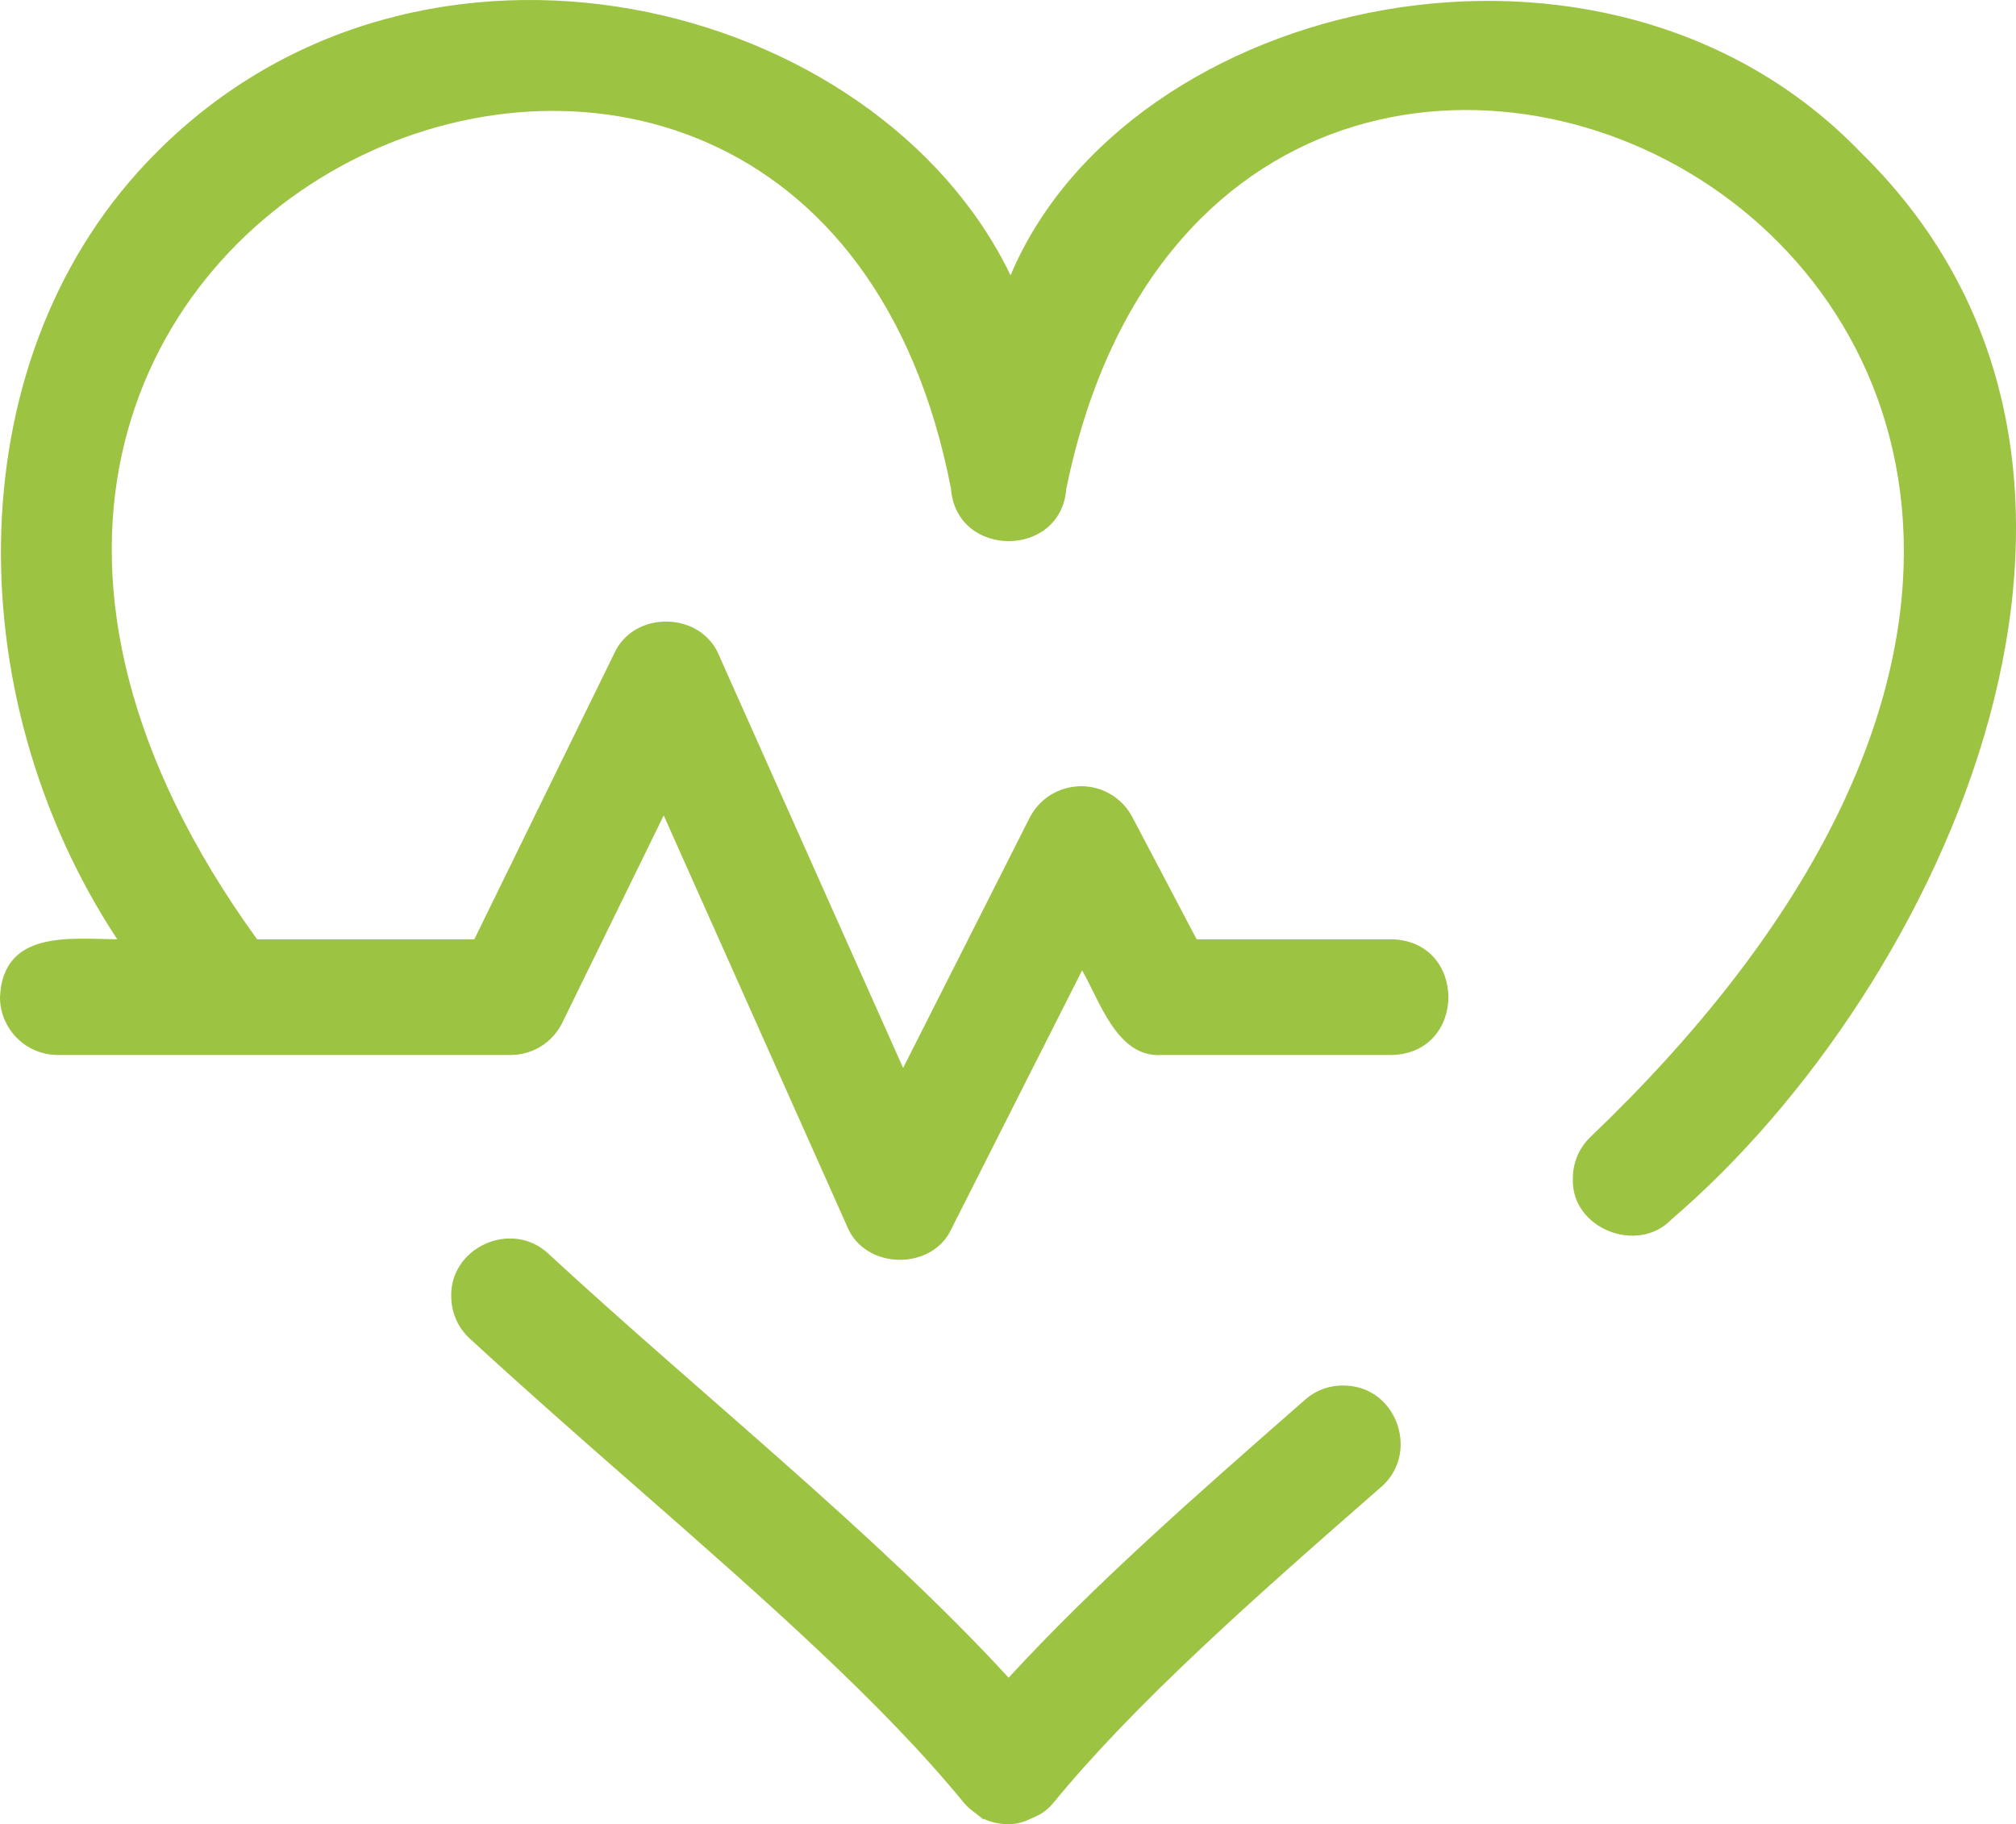 <?xml version="1.0" encoding="UTF-8"?> <svg xmlns="http://www.w3.org/2000/svg" id="Layer_2" viewBox="0 0 1998.74 1808.71"><defs><style>.cls-1{fill:#9cc342;}</style></defs><g id="uuth-benefits-03-green-RGB"><g id="uuth-benefits-03-green-RGB-2"><path class="cls-1" d="m1335.27,1373.86c-15.76-.97-30.06,3.96-41.55,14.09-109.75,96.16-208.39,182.72-293.74,275.47-128.92-140.48-306.87-282.29-456.47-420.56-36.71-34.15-99.01-5.68-96.09,44.72.62,15.23,7.17,29.41,18.44,39.7,55.46,50.98,111.94,100.63,166.57,148.43,126.4,110.68,242.76,213.38,322.85,311.28,2.31,2.82,4.91,5.37,7.79,7.61,4.88,3.78,12.14,9.41,12.14,9.41l.22-.62c6.68,3.19,14.58,4.95,22.4,5.28,7.2.31,14.37-1.17,20.96-4.08l7.71-3.42c4.06-1.8,7.84-4.15,11.25-6.99h0c2.35-1.96,4.5-4.13,6.44-6.5,80.46-98.2,196.67-201.17,323.32-311.79,40.67-32.73,18.75-99.45-32.22-102.04Z"></path><path class="cls-1" d="m1845.4,151.72C1591.79-112.35,1118.18-2.84,1001.91,272.95,869-2.33,418.64-114.72,154.59,151.73-43.24,349.6-43.55,688.8,116.25,931.29,68.88,930.8,2.96,922.17,0,988.69c0,31.6,25.75,57.31,57.36,57.31h448.69c22.06,0,41.82-12.32,51.5-32.13l100.49-205.39,181.76,407.26c17.49,43.59,84.55,44.4,103.53,2.55,0,0,129.5-256.19,129.5-256.19,17.64,30.36,34.65,86.92,78.97,83.9,0,0,227.67,0,227.67,0,75.35-1.33,75.38-113.38,0-114.71,0,0-193.07,0-193.07,0l-63.74-121.14c-9.95-18.93-29.4-30.64-50.75-30.64-22.01.18-41.46,12.24-51.19,31.52l-125.32,247.82-182.55-409.11c-17.85-43.69-84.49-44.92-103.88-1.85,0,0-138.7,283.39-138.7,283.39h-215.38C-270.75,205.13,800.23-252.18,942.86,484.59c5.29,69.17,108.94,69.21,114.26.26,163.92-802.55,1394.49-192.98,518.75,643.38-10.76,10.83-16.57,25.27-16.49,40.5-1.77,49.54,64.61,75.49,98.12,39.97,268.31-229.71,508.24-742.61,187.92-1056.98Z"></path></g></g></svg> 